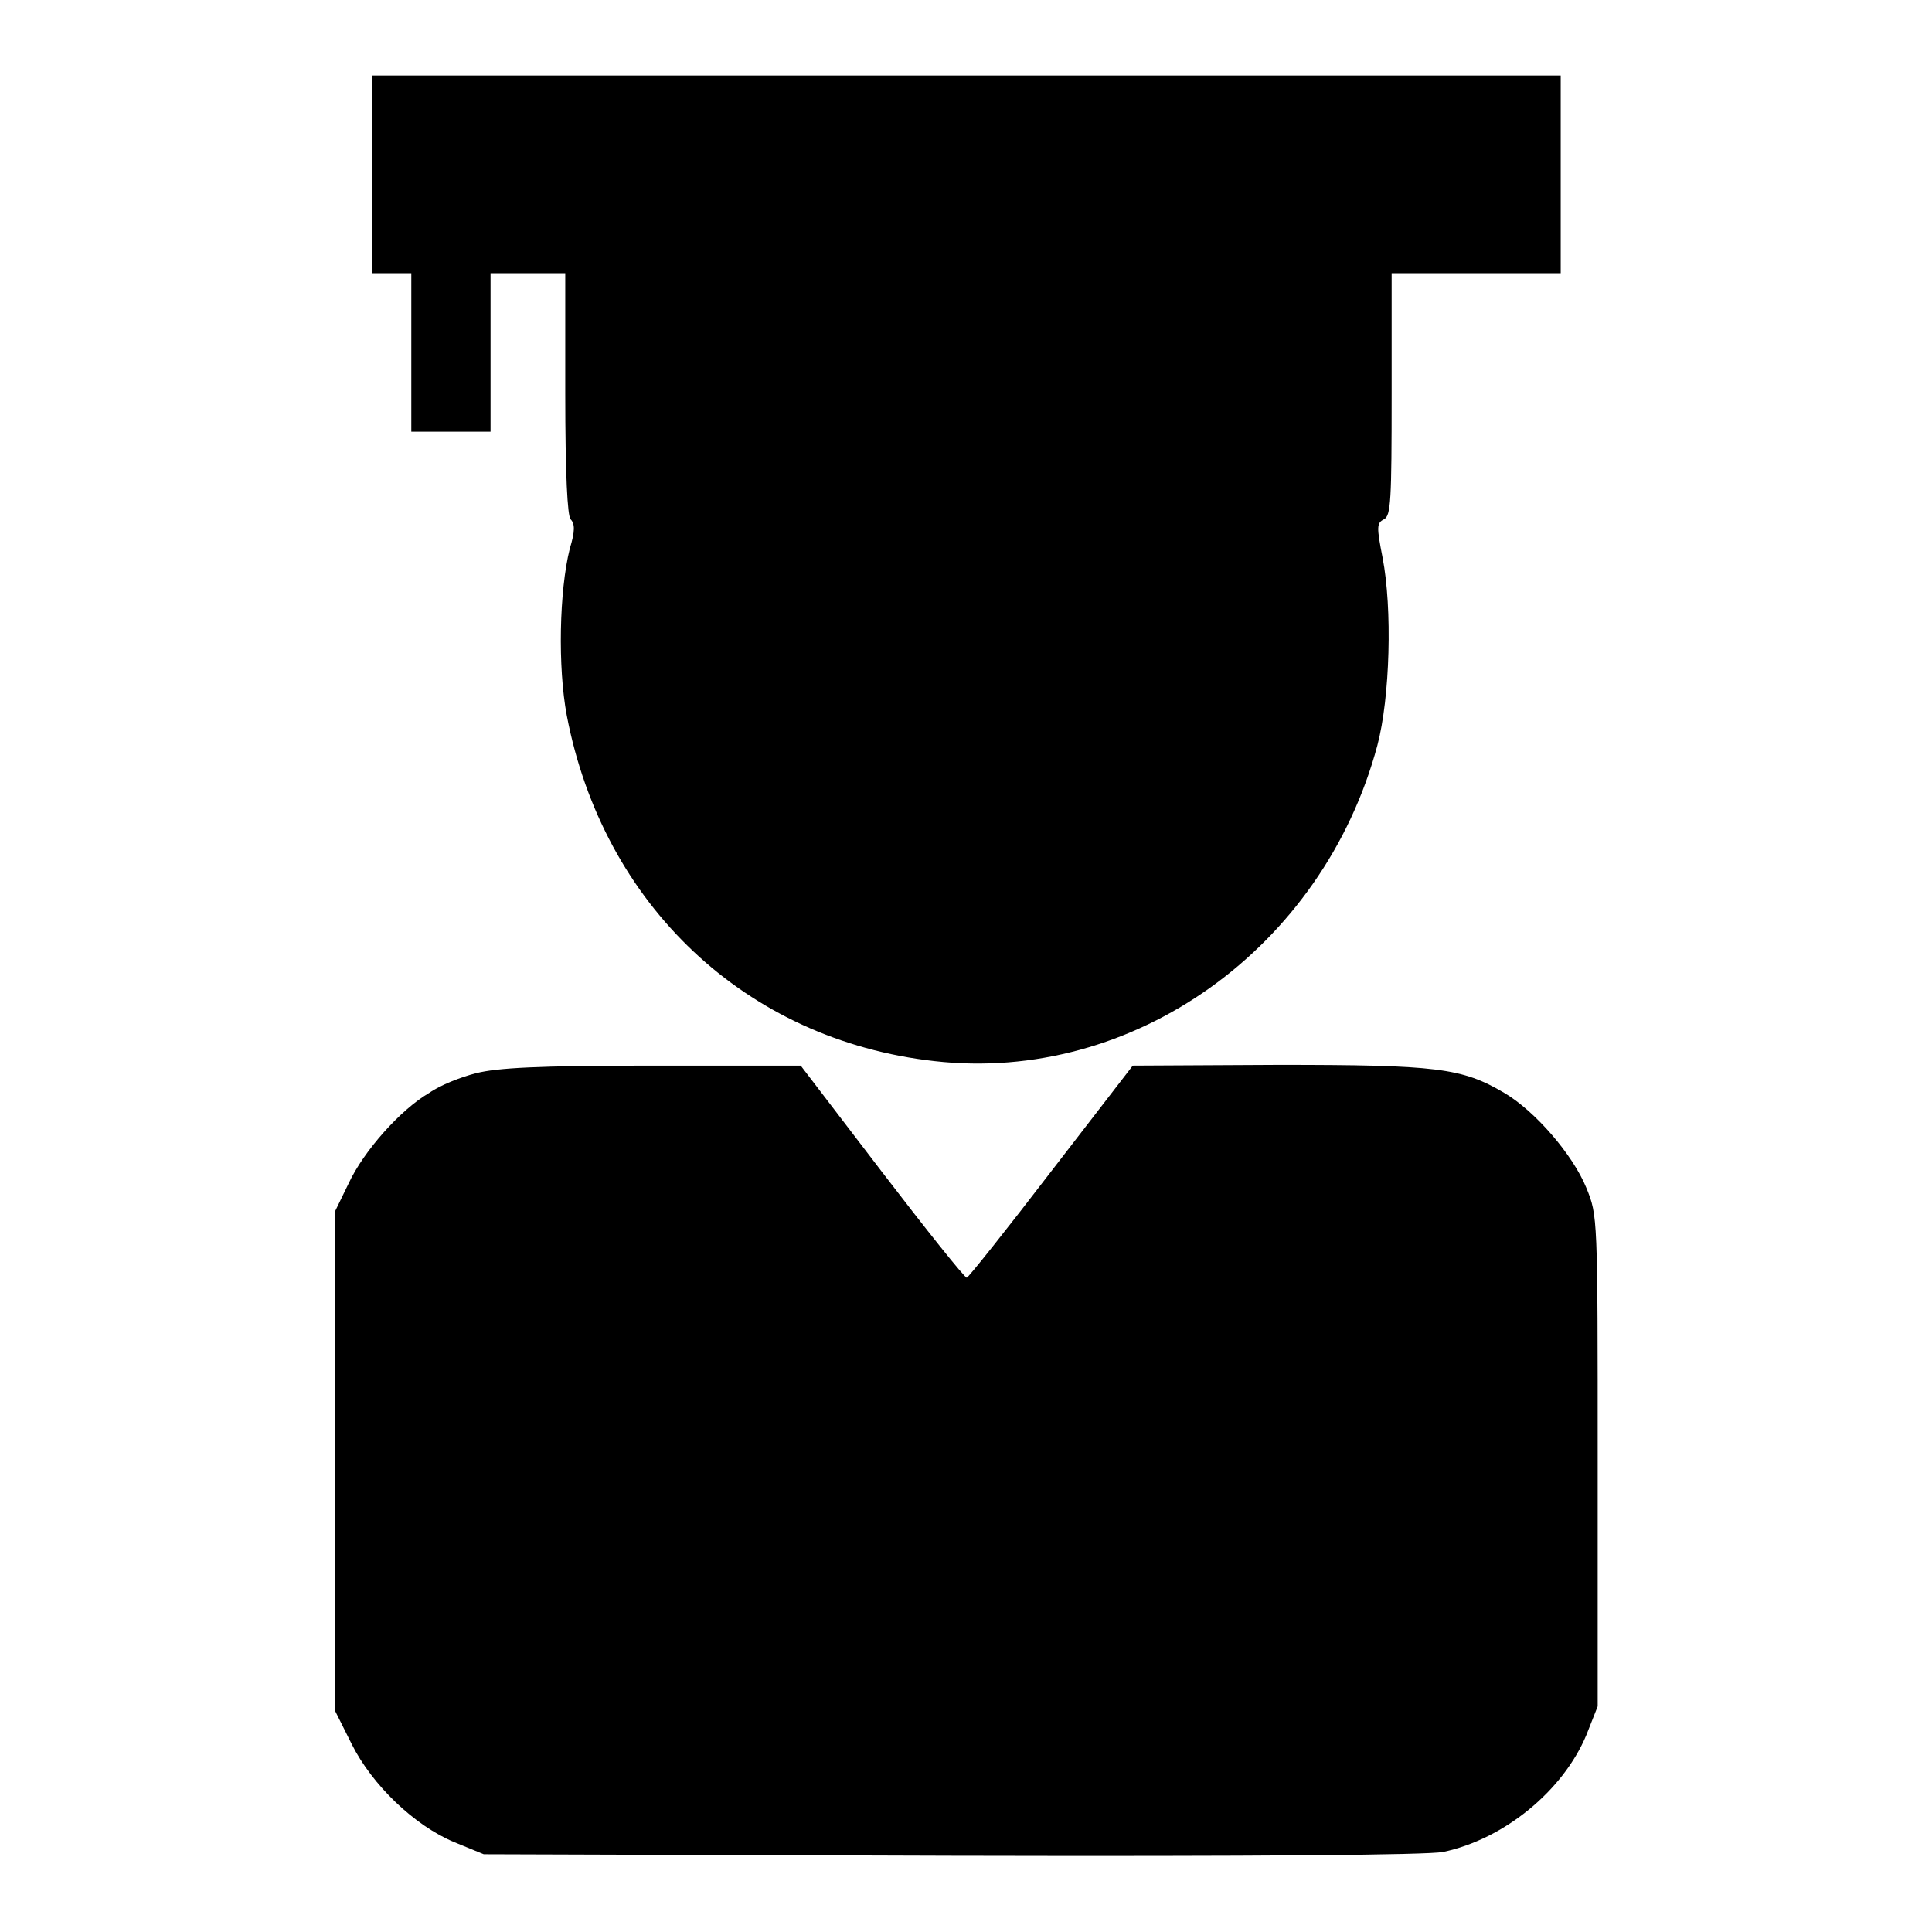 <?xml version="1.0" encoding="utf-8"?>
<!-- Svg Vector Icons : http://www.onlinewebfonts.com/icon -->
<!DOCTYPE svg PUBLIC "-//W3C//DTD SVG 1.1//EN" "http://www.w3.org/Graphics/SVG/1.1/DTD/svg11.dtd">
<svg version="1.1" xmlns="http://www.w3.org/2000/svg" xmlns:xlink="http://www.w3.org/1999/xlink" x="0px" y="0px" viewBox="0 0 256 256" enable-background="new 0 0 256 256" xml:space="preserve">
<g><g><g><path fill="#000000" d="M49.3,23.1v13.1h2.6h2.6v10.5v10.5h5.2H65V46.7V36.2H70h4.9v15.9c0,11,0.3,16.2,0.7,16.7c0.6,0.6,0.6,1.6-0.1,3.9c-1.4,5.6-1.6,15.7-0.4,22.1c4.8,25.1,23.7,43,48.7,45.8c26.4,3,51.5-15,58.7-41.8c1.7-6.4,2-18.2,0.7-24.9c-0.8-4.1-0.8-4.6,0.2-5.1c0.9-0.5,1-2.4,1-16.6V36.2h11.2h11.2V23.1V10H128H49.3V23.1z"/><path fill="#000000" d="M63.1,142.2c-2,0.5-4.8,1.6-6.2,2.6c-3.8,2.2-8.7,7.7-10.7,12l-1.8,3.7v33.1v33.1l2.2,4.4c2.7,5.4,8.3,10.8,13.6,13l3.9,1.6l62,0.2c40.8,0.1,63-0.1,65.1-0.5c8.1-1.7,15.9-8.1,19-15.5l1.5-3.8v-32.5c0-32.5,0-32.5-1.5-36.2c-1.8-4.4-6.8-10.2-10.9-12.6c-5.6-3.3-8.9-3.7-29.9-3.7l-19.3,0.1l-10.8,14c-5.9,7.7-11,14.1-11.2,14.1c-0.3,0-5.4-6.4-11.3-14.1l-10.7-14H86.4C71.1,141.2,65.9,141.5,63.1,142.2z"/></g></g></g>
</svg>